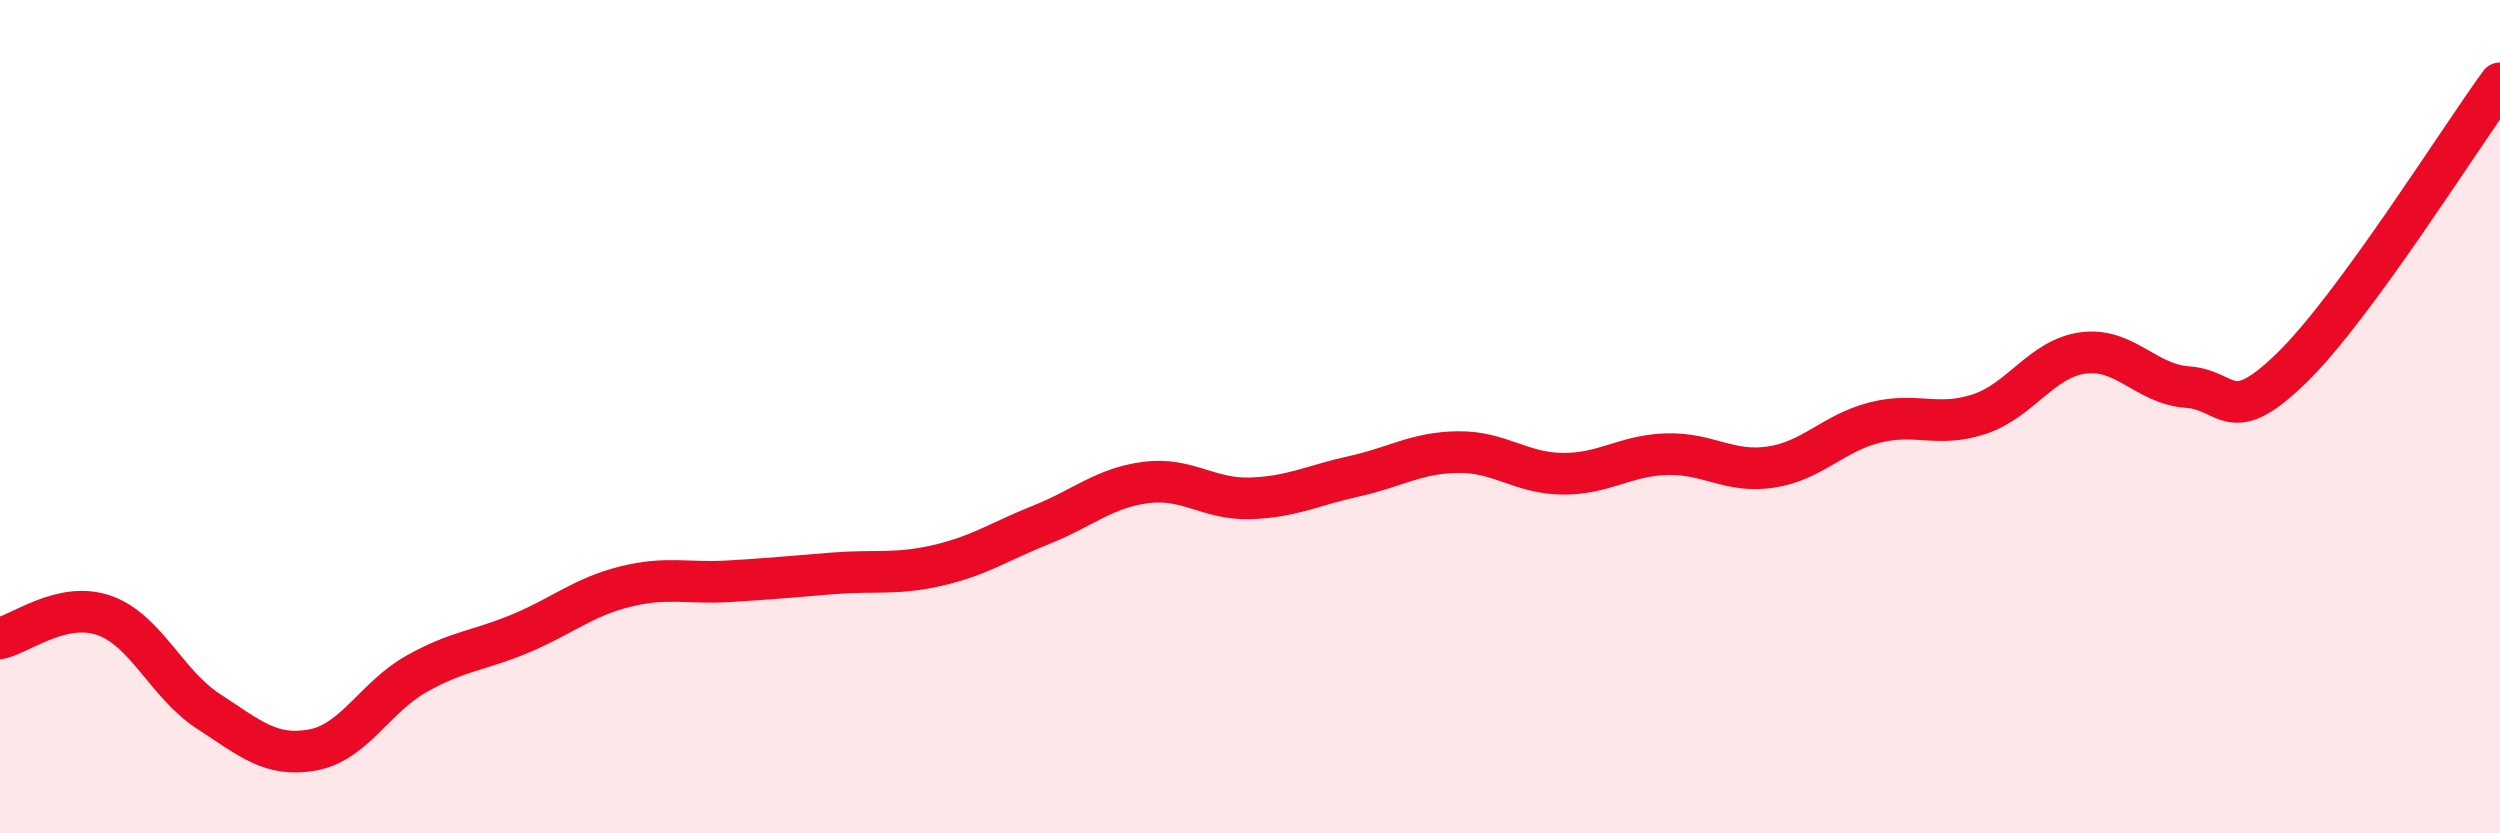 
    <svg width="60" height="20" viewBox="0 0 60 20" xmlns="http://www.w3.org/2000/svg">
      <path
        d="M 0,15.32 C 0.5,15.21 1.5,14.42 2.5,14.77 C 3.5,15.12 4,16.42 5,17.07 C 6,17.72 6.5,18.18 7.5,18 C 8.5,17.82 9,16.73 10,16.17 C 11,15.61 11.5,15.62 12.5,15.2 C 13.5,14.78 14,14.33 15,14.08 C 16,13.83 16.5,14.01 17.5,13.95 C 18.5,13.89 19,13.84 20,13.76 C 21,13.68 21.5,13.8 22.5,13.57 C 23.5,13.34 24,12.99 25,12.59 C 26,12.19 26.5,11.71 27.5,11.58 C 28.5,11.45 29,11.99 30,11.96 C 31,11.93 31.5,11.65 32.5,11.43 C 33.5,11.21 34,10.86 35,10.85 C 36,10.84 36.5,11.36 37.5,11.37 C 38.5,11.38 39,10.93 40,10.9 C 41,10.87 41.5,11.36 42.5,11.21 C 43.5,11.06 44,10.39 45,10.14 C 46,9.89 46.5,10.27 47.5,9.94 C 48.5,9.61 49,8.6 50,8.47 C 51,8.34 51.5,9.22 52.5,9.29 C 53.5,9.36 53.5,10.29 55,8.83 C 56.5,7.37 59,3.37 60,2L60 20L0 20Z"
        fill="#EB0A25"
        opacity="0.1"
        stroke-linecap="round"
        stroke-linejoin="round"
      />
      <path
        d="M 0,15.32 C 0.5,15.21 1.5,14.42 2.5,14.77 C 3.5,15.12 4,16.42 5,17.07 C 6,17.72 6.5,18.18 7.5,18 C 8.5,17.82 9,16.73 10,16.17 C 11,15.61 11.5,15.62 12.5,15.2 C 13.5,14.78 14,14.33 15,14.08 C 16,13.83 16.5,14.01 17.5,13.95 C 18.5,13.89 19,13.84 20,13.76 C 21,13.68 21.5,13.8 22.5,13.57 C 23.5,13.34 24,12.99 25,12.59 C 26,12.19 26.5,11.71 27.5,11.58 C 28.5,11.45 29,11.99 30,11.96 C 31,11.93 31.5,11.65 32.5,11.43 C 33.5,11.21 34,10.86 35,10.85 C 36,10.84 36.5,11.36 37.5,11.37 C 38.5,11.38 39,10.93 40,10.9 C 41,10.87 41.5,11.36 42.5,11.21 C 43.5,11.06 44,10.39 45,10.14 C 46,9.89 46.5,10.27 47.5,9.94 C 48.5,9.61 49,8.6 50,8.47 C 51,8.34 51.5,9.22 52.5,9.29 C 53.5,9.36 53.5,10.29 55,8.83 C 56.5,7.37 59,3.37 60,2"
        stroke="#EB0A25"
        stroke-width="1"
        fill="none"
        stroke-linecap="round"
        stroke-linejoin="round"
      />
    </svg>
  